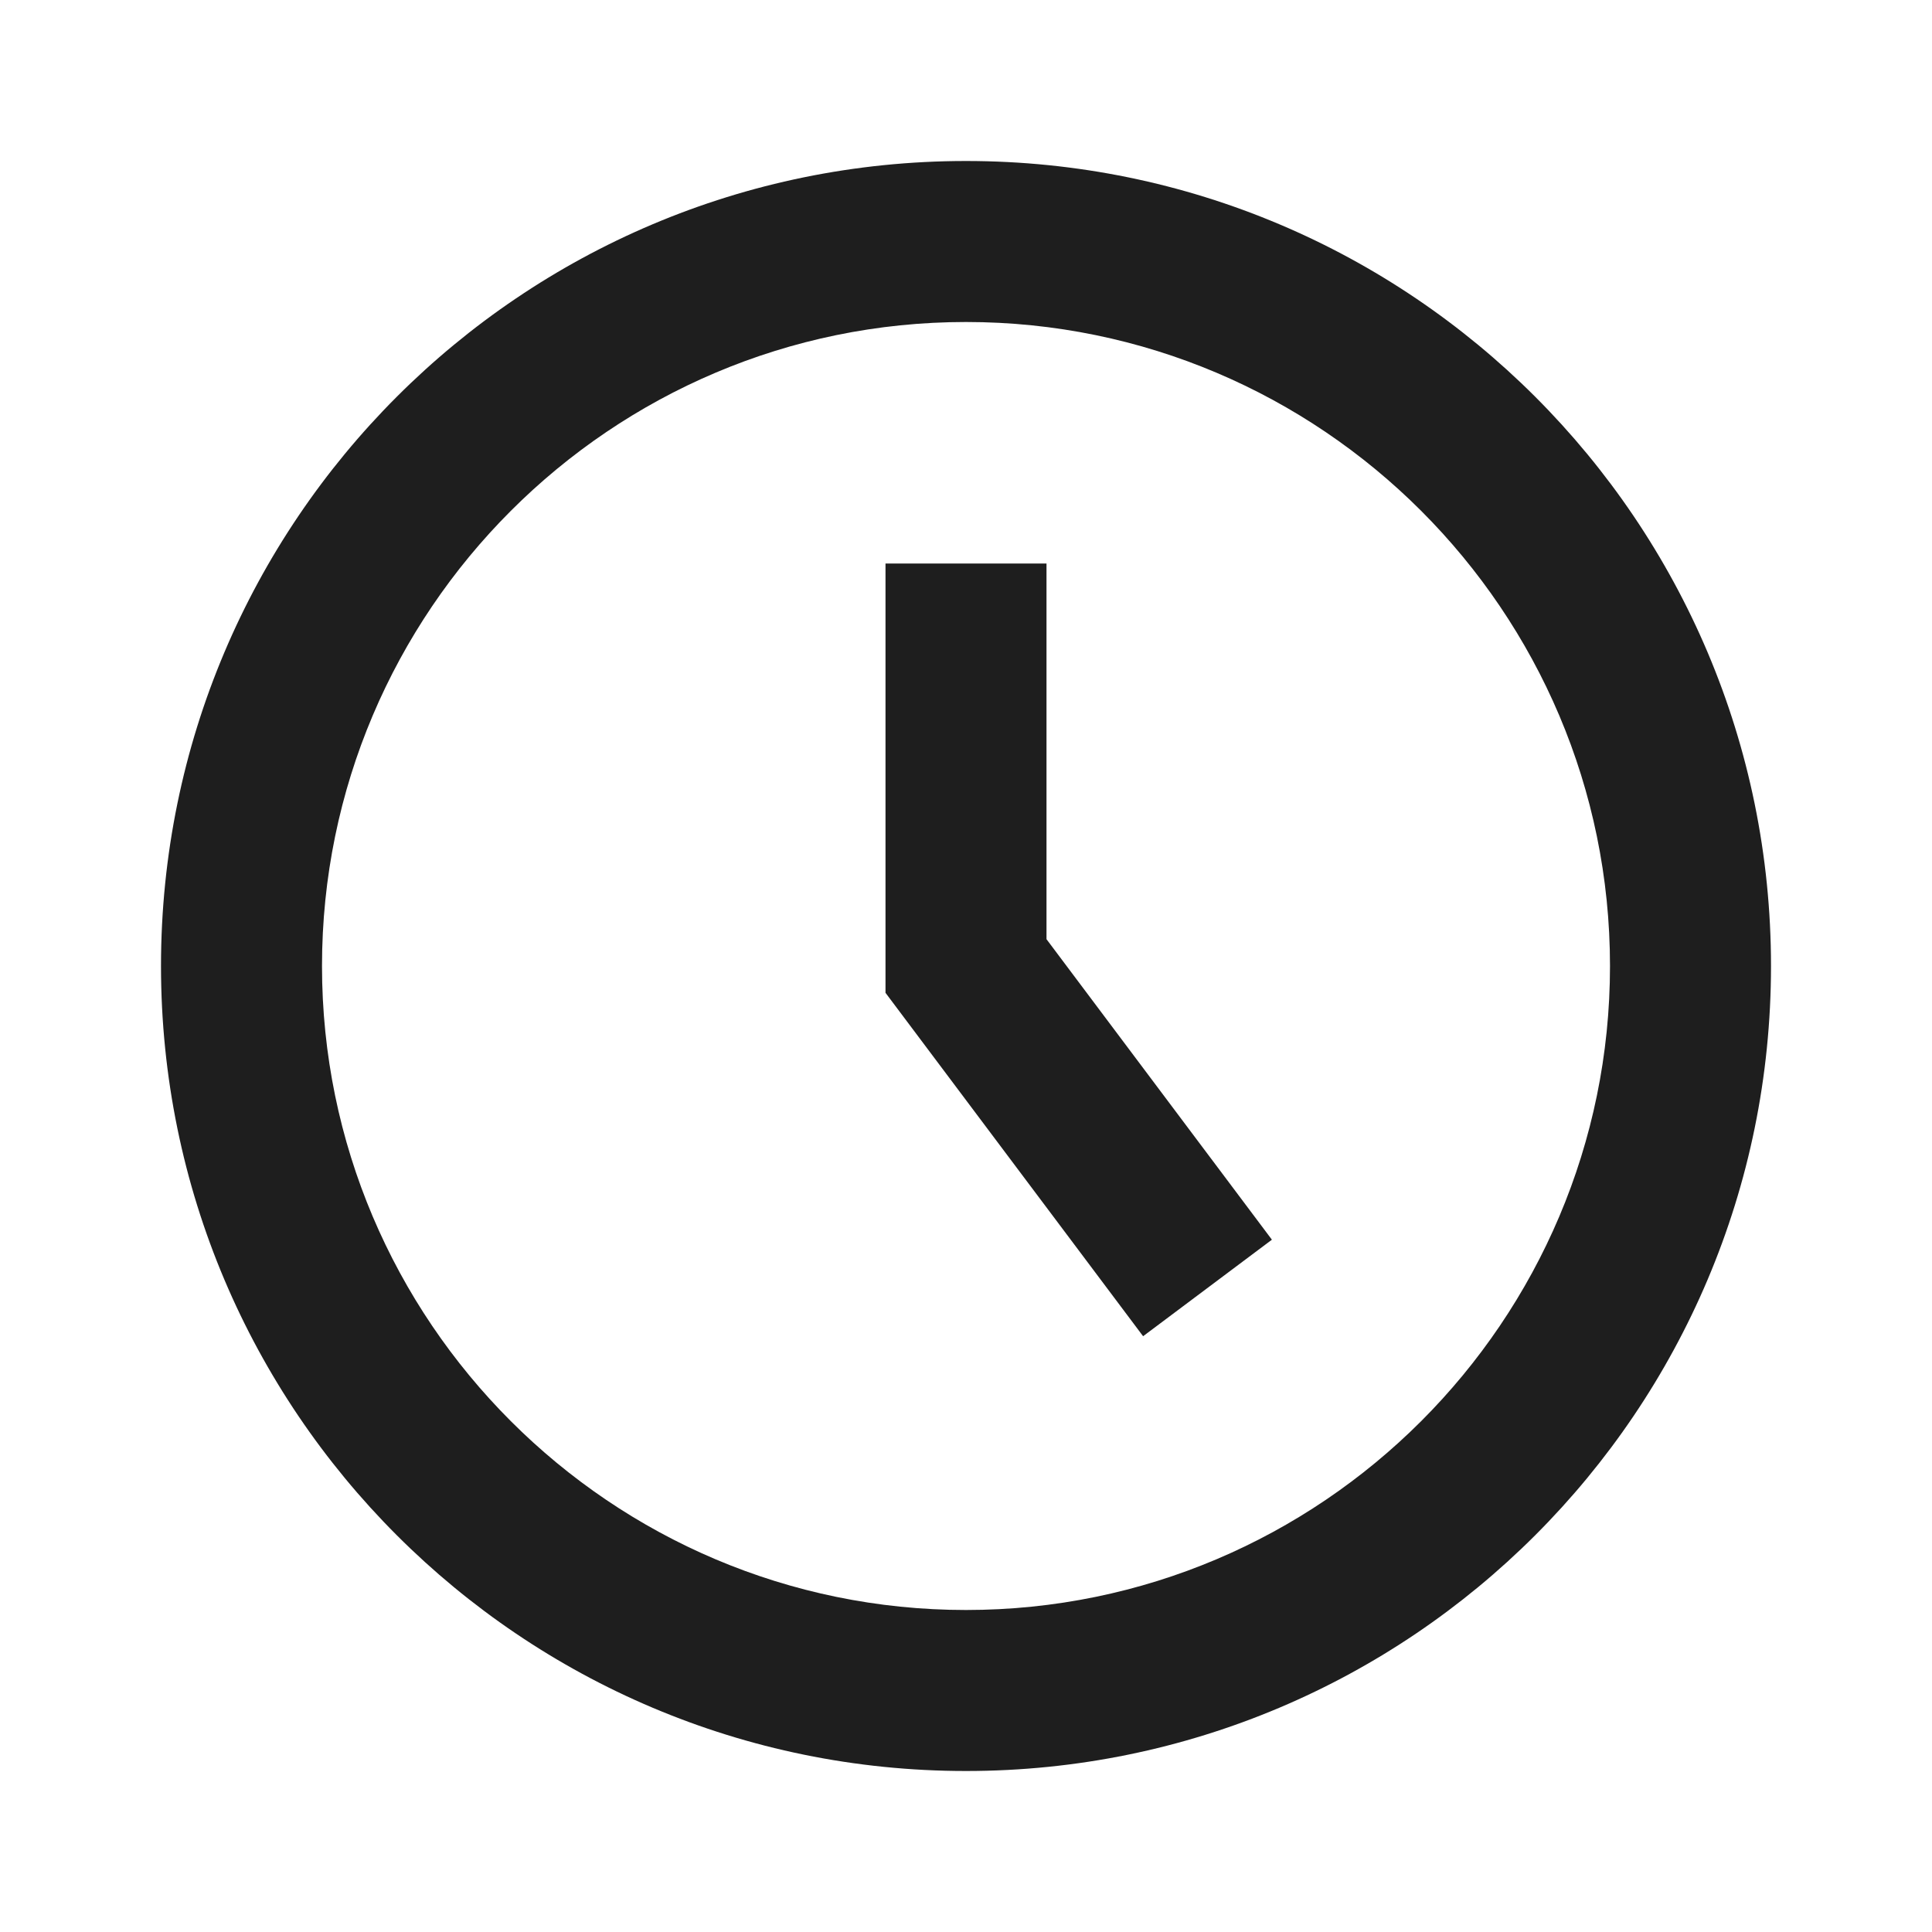 <?xml version="1.0" encoding="UTF-8"?> <svg xmlns="http://www.w3.org/2000/svg" width="24" height="24" viewBox="0 0 24 24" fill="none"><path d="M12 4C16.411 4 20 7.589 20 12C20 16.411 16.411 20 12 20C7.589 20 4 16.411 4 12C4 7.589 7.589 4 12 4ZM12 2C6.477 2 2 6.477 2 12C2 17.523 6.477 22 12 22C17.523 22 22 17.523 22 12C22 6.477 17.523 2 12 2ZM15.8 15.4L13 11.667V7H11V12.333L14.2 16.599L15.8 15.4Z" fill="#1E1E1E"></path></svg> 